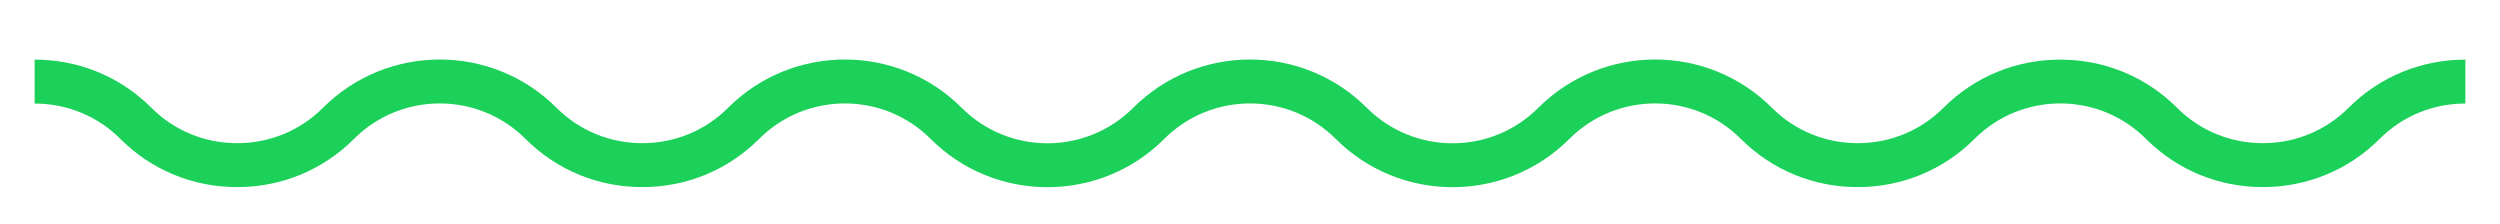 <?xml version="1.0" encoding="utf-8"?>
<!-- Generator: Adobe Illustrator 16.0.3, SVG Export Plug-In . SVG Version: 6.00 Build 0)  -->
<!DOCTYPE svg PUBLIC "-//W3C//DTD SVG 1.1//EN" "http://www.w3.org/Graphics/SVG/1.1/DTD/svg11.dtd">
<svg version="1.1" id="Capa_1" xmlns="http://www.w3.org/2000/svg" xmlns:xlink="http://www.w3.org/1999/xlink" x="0px" y="0px"
	 width="357px" height="32px" viewBox="51.5 189.5 357 32" enable-background="new 51.5 189.5 357 32" xml:space="preserve">
<path fill="#1BD15A" d="M258.926,216.232c-6.042,0-12.08-2.299-16.682-6.898c-6.752-6.752-17.737-6.752-24.488,0
	c-9.199,9.197-24.165,9.197-33.363,0c-6.751-6.752-17.738-6.752-24.488,0c-4.44,4.439-10.365,6.885-16.683,6.885
	c-6.318,0-12.241-2.445-16.681-6.885c-6.752-6.751-17.737-6.752-24.49,0c-4.439,4.439-10.364,6.885-16.681,6.885
	c-6.318,0-12.241-2.445-16.681-6.885c-3.254-3.255-7.603-5.047-12.245-5.047v-6.274c6.317,0,12.241,2.445,16.681,6.883
	c3.255,3.256,7.604,5.049,12.245,5.049c4.641,0,8.99-1.793,12.245-5.047c9.198-9.198,24.165-9.198,33.362-0.002
	c3.256,3.256,7.604,5.049,12.245,5.049c4.641,0,8.99-1.793,12.245-5.049c9.197-9.196,24.164-9.196,33.361,0
	c6.752,6.754,17.74,6.754,24.49,0c9.198-9.196,24.165-9.196,33.362,0c6.752,6.754,17.739,6.754,24.49,0
	c9.198-9.196,24.164-9.196,33.362,0c3.254,3.256,7.604,5.049,12.246,5.049c4.641,0,8.987-1.793,12.242-5.047
	c4.44-4.44,10.364-6.885,16.682-6.885s12.242,2.445,16.682,6.883c3.255,3.256,7.604,5.049,12.245,5.049s8.989-1.793,12.245-5.049
	c4.439-4.438,10.363-6.883,16.681-6.883v6.274c-4.642,0-8.989,1.792-12.245,5.047c-4.438,4.439-10.362,6.885-16.681,6.885
	s-12.241-2.445-16.681-6.885c-6.752-6.752-17.739-6.752-24.49,0c-4.439,4.439-10.364,6.885-16.68,6.885
	c-6.318,0-12.242-2.445-16.684-6.885c-6.752-6.752-17.737-6.752-24.489,0C271.009,213.934,264.967,216.232,258.926,216.232"/>
</svg>
